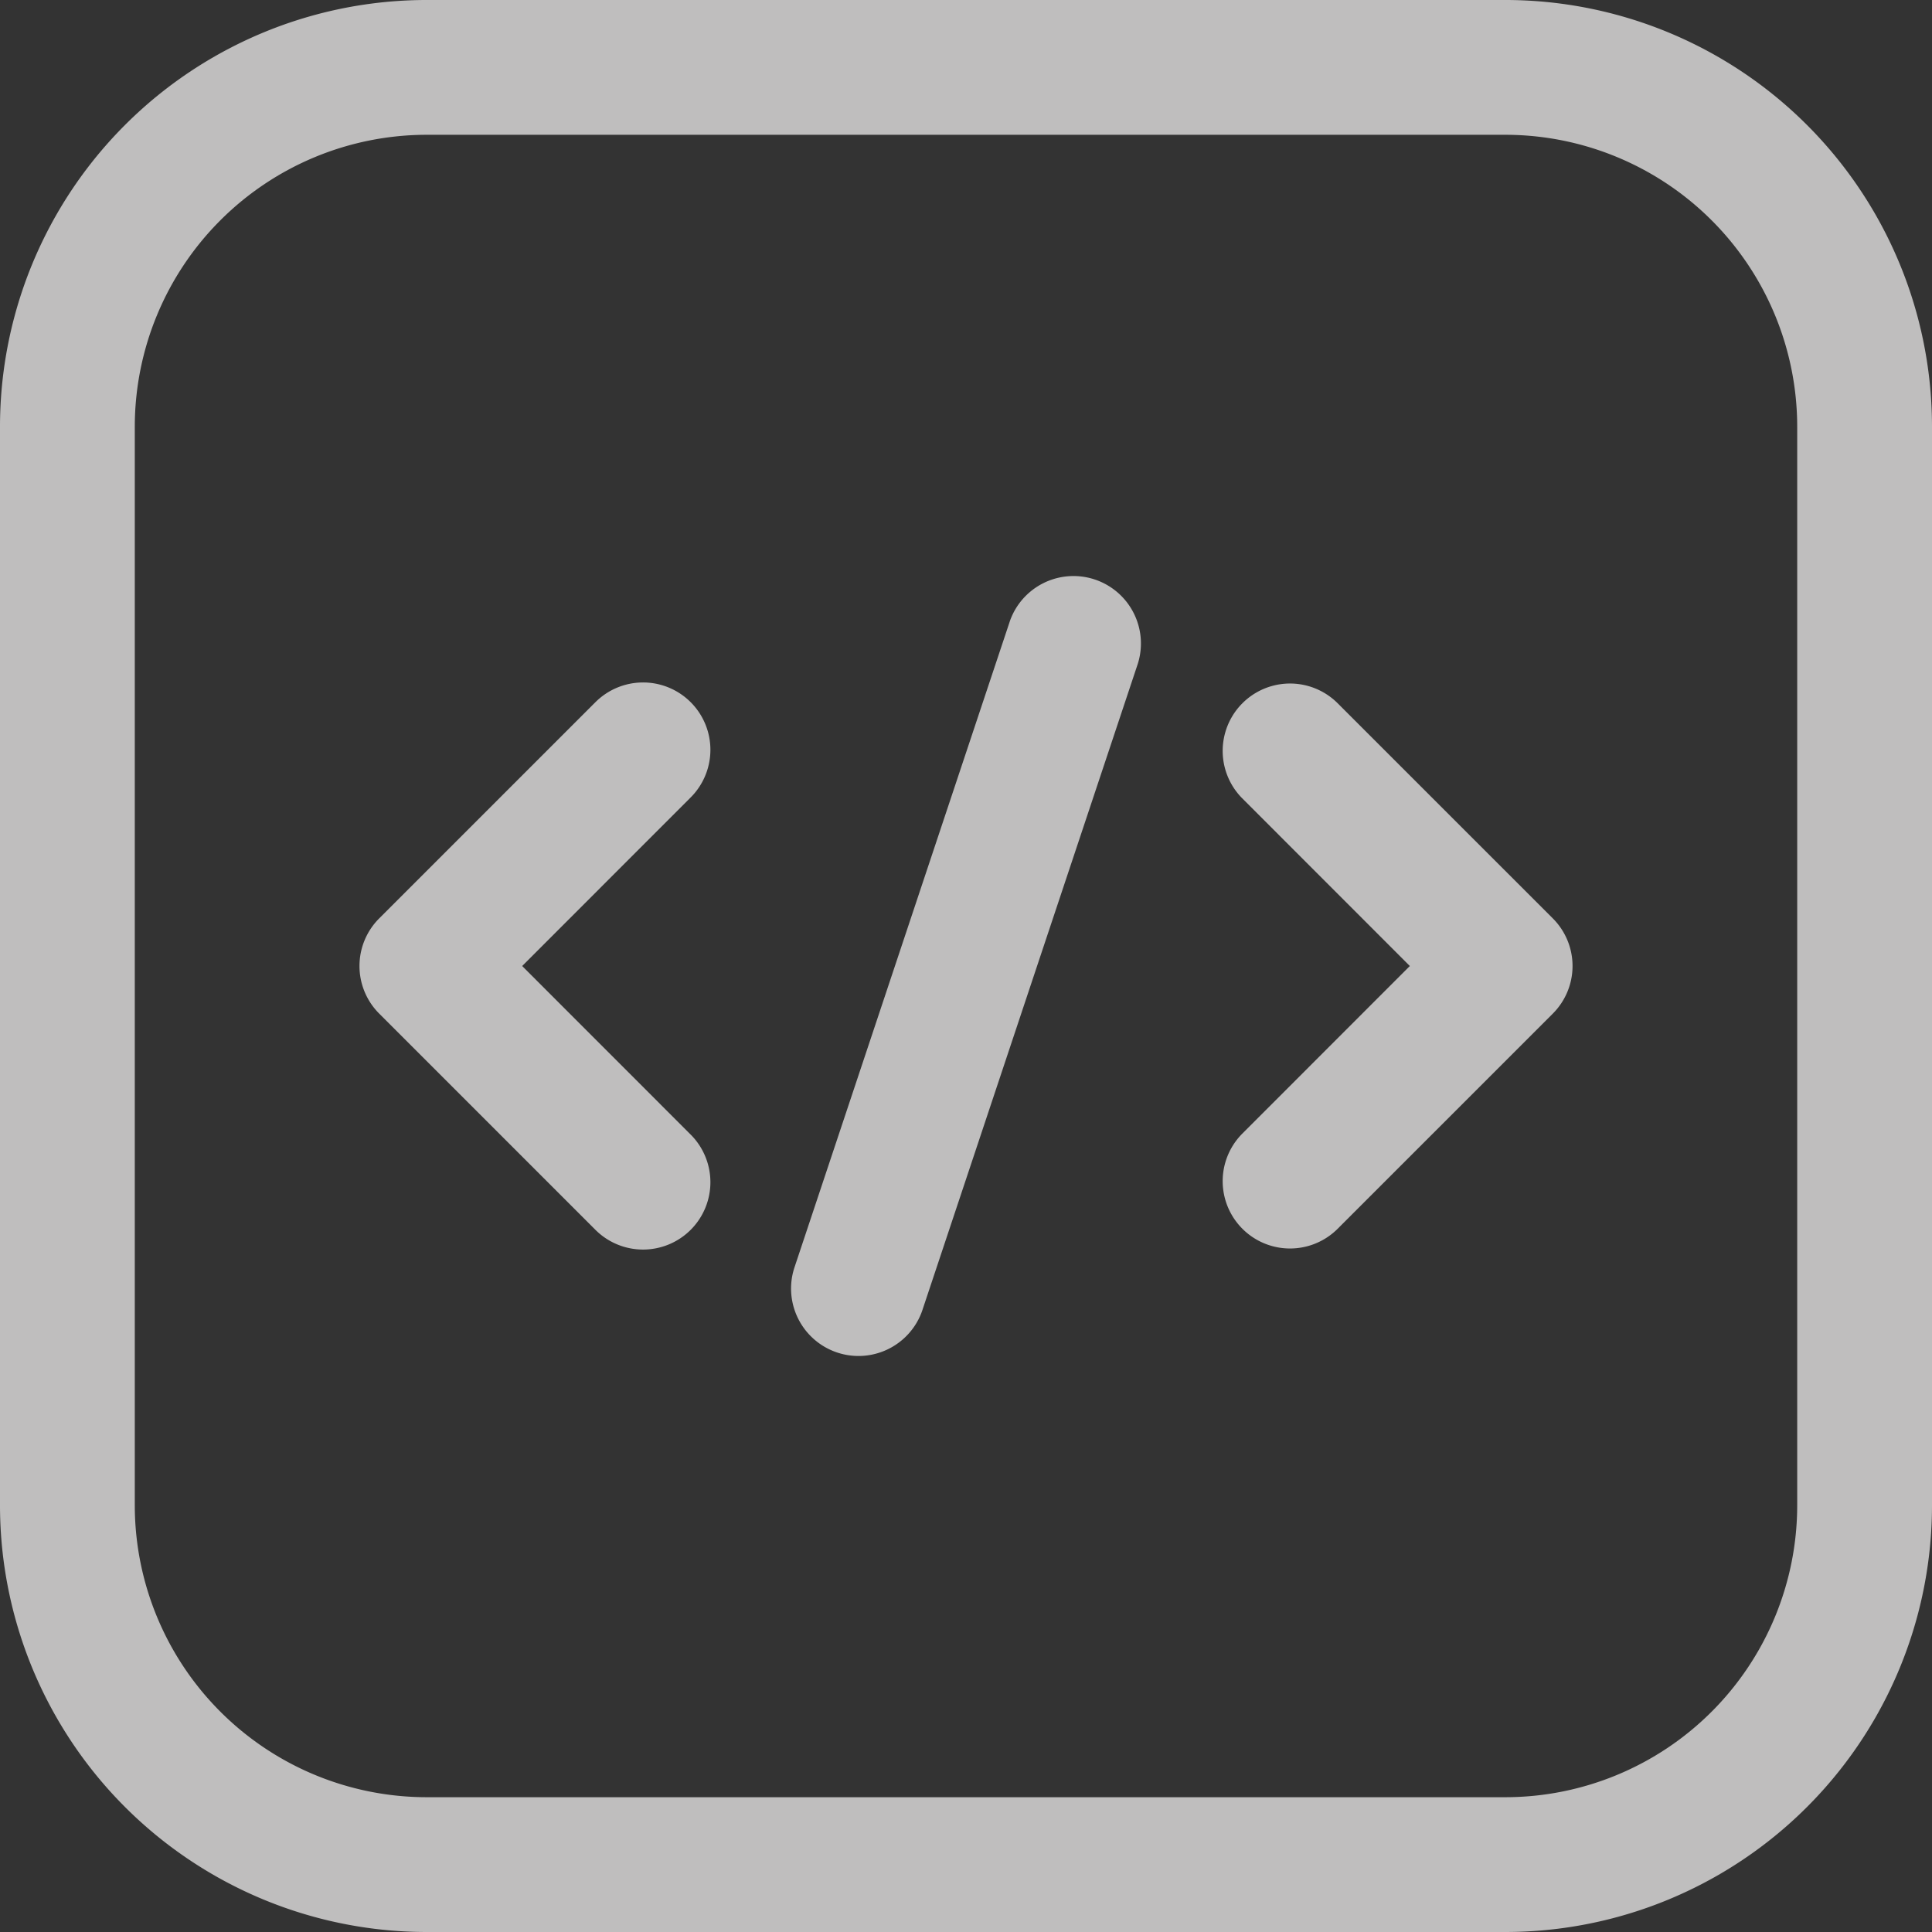<svg xmlns="http://www.w3.org/2000/svg" width="89.355" height="89.355" viewBox="0 0 89.355 89.355">
  <rect x="0" y="0" width="89.355" height="89.355" fill="#333333" stroke="none"/>
  <g id="harcdoreCodingIcon" transform="translate(-1.25 -1.25)" opacity="0.697" style="isolation: isolate">
    <path id="Path_92" data-name="Path 92" d="M90.605,20.991A19.738,19.738,0,0,0,70.864,1.25H20.991A19.738,19.738,0,0,0,1.25,20.991V70.864A19.738,19.738,0,0,0,20.991,90.605H70.864A19.738,19.738,0,0,0,90.605,70.864Zm-6.234,0V70.864A13.509,13.509,0,0,1,70.864,84.371H20.991A13.509,13.509,0,0,1,7.484,70.864V20.991A13.509,13.509,0,0,1,20.991,7.484H70.864A13.509,13.509,0,0,1,84.371,20.991Z" transform="translate(0 0)" fill="#fcfafa" fill-rule="evenodd"/>
    <path id="Path_93" data-name="Path 93" d="M20.183,9.783,10.209,39.707a3.119,3.119,0,0,0,5.918,1.97L26.1,11.753a3.119,3.119,0,0,0-5.918-1.97Z" transform="translate(27.773 20.198)" fill="#fcfafa" fill-rule="evenodd"/>
    <path id="Path_94" data-name="Path 94" d="M15.764,14.169l7.768,7.772-7.768,7.772a3.115,3.115,0,0,0,4.405,4.405l9.975-9.975a3.113,3.113,0,0,0,0-4.405L20.169,9.764a3.115,3.115,0,0,0-4.405,4.405Z" transform="translate(42.923 23.987)" fill="#fcfafa" fill-rule="evenodd"/>
    <path id="Path_95" data-name="Path 95" d="M16.138,9.764,6.164,19.738a3.113,3.113,0,0,0,0,4.405l9.975,9.975a3.115,3.115,0,1,0,4.405-4.405l-7.768-7.772,7.768-7.772a3.115,3.115,0,1,0-4.405-4.405Z" transform="translate(12.625 23.987)" fill="#fcfafa" fill-rule="evenodd"/>
  </g>
</svg>
